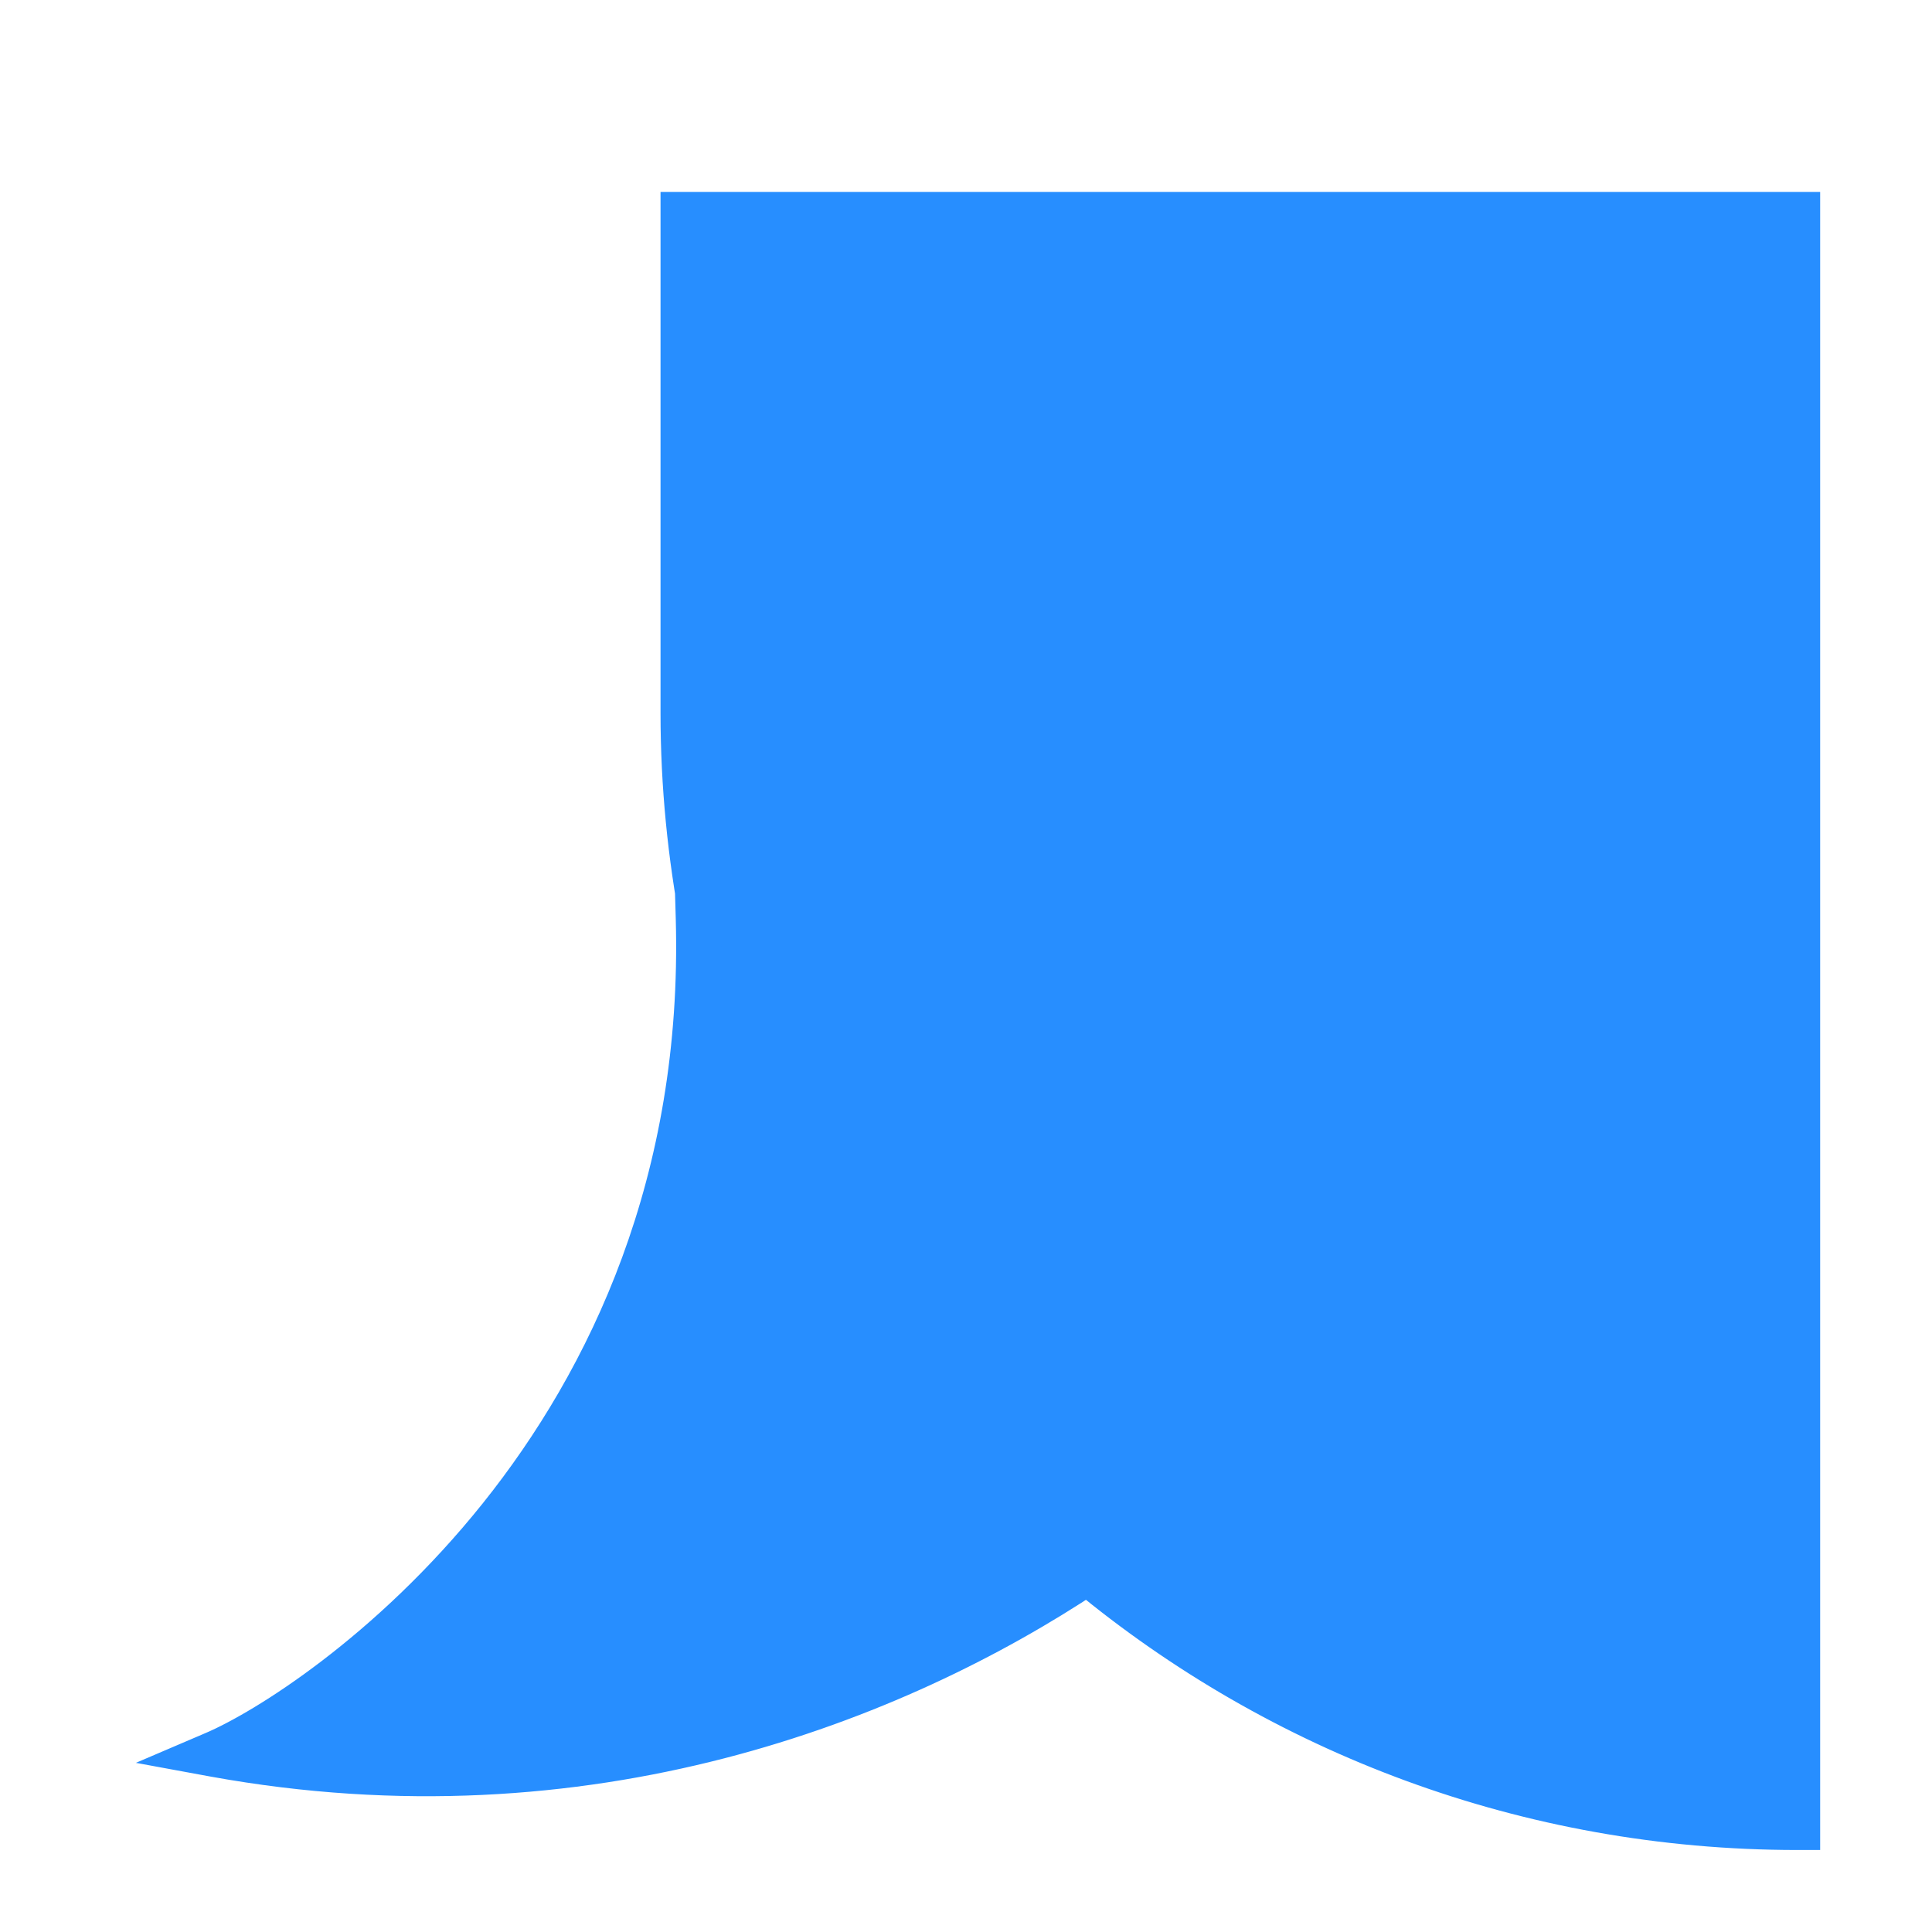 <?xml version="1.0" encoding="utf-8"?>
<svg xmlns="http://www.w3.org/2000/svg" fill="none" height="100%" overflow="visible" preserveAspectRatio="none" style="display: block;" viewBox="0 0 9 9" width="100%">
<g id="Union">
<path d="M8.373 1V8.512C7.116 8.512 5.963 8.065 5.065 7.321C4.169 7.918 2.735 8.486 1 8.171C1.478 7.966 3.322 6.737 3.254 4.278C3.261 4.288 3.27 4.296 3.277 4.305C3.216 3.987 3.184 3.658 3.184 3.322V1H8.373Z" fill="#278EFF"/>
<path d="M8.373 1H8.479V0.894H8.373V1ZM8.373 8.512L8.373 8.618L8.479 8.618V8.512H8.373ZM5.065 7.321L5.133 7.239L5.072 7.189L5.006 7.233L5.065 7.321ZM1 8.171L0.958 8.073L0.633 8.212L0.981 8.276L1 8.171ZM3.254 4.278L3.34 4.216L3.138 3.938L3.148 4.281L3.254 4.278ZM3.277 4.305L3.195 4.372L3.382 4.285L3.277 4.305ZM3.184 3.322L3.077 3.322L3.077 3.322L3.184 3.322ZM3.184 1V0.894H3.077V1H3.184ZM8.373 1H8.267V8.512H8.373H8.479V1H8.373ZM8.373 8.512L8.373 8.405C7.142 8.405 6.013 7.968 5.133 7.239L5.065 7.321L4.998 7.403C5.914 8.162 7.09 8.618 8.373 8.618L8.373 8.512ZM5.065 7.321L5.006 7.233C4.127 7.818 2.72 8.375 1.019 8.066L1 8.171L0.981 8.276C2.75 8.597 4.212 8.017 5.124 7.41L5.065 7.321ZM1 8.171L1.042 8.269C1.297 8.159 1.892 7.79 2.415 7.136C2.94 6.48 3.395 5.534 3.36 4.275L3.254 4.278L3.148 4.281C3.181 5.481 2.748 6.379 2.249 7.003C1.747 7.63 1.181 7.978 0.958 8.073L1 8.171ZM3.254 4.278L3.168 4.341C3.176 4.352 3.184 4.361 3.188 4.365C3.191 4.368 3.192 4.369 3.194 4.37C3.195 4.372 3.195 4.372 3.195 4.372L3.277 4.305L3.36 4.238C3.356 4.233 3.352 4.229 3.349 4.226C3.347 4.223 3.344 4.22 3.342 4.218C3.338 4.214 3.339 4.214 3.34 4.216L3.254 4.278ZM3.277 4.305L3.382 4.285C3.322 3.973 3.29 3.651 3.29 3.322L3.184 3.322L3.077 3.322C3.077 3.665 3.111 4 3.173 4.325L3.277 4.305ZM3.184 3.322H3.29V1H3.184H3.077V3.322H3.184ZM3.184 1V1.106H8.373V1V0.894H3.184V1Z" fill="#278EFF"/>
</g>
</svg>